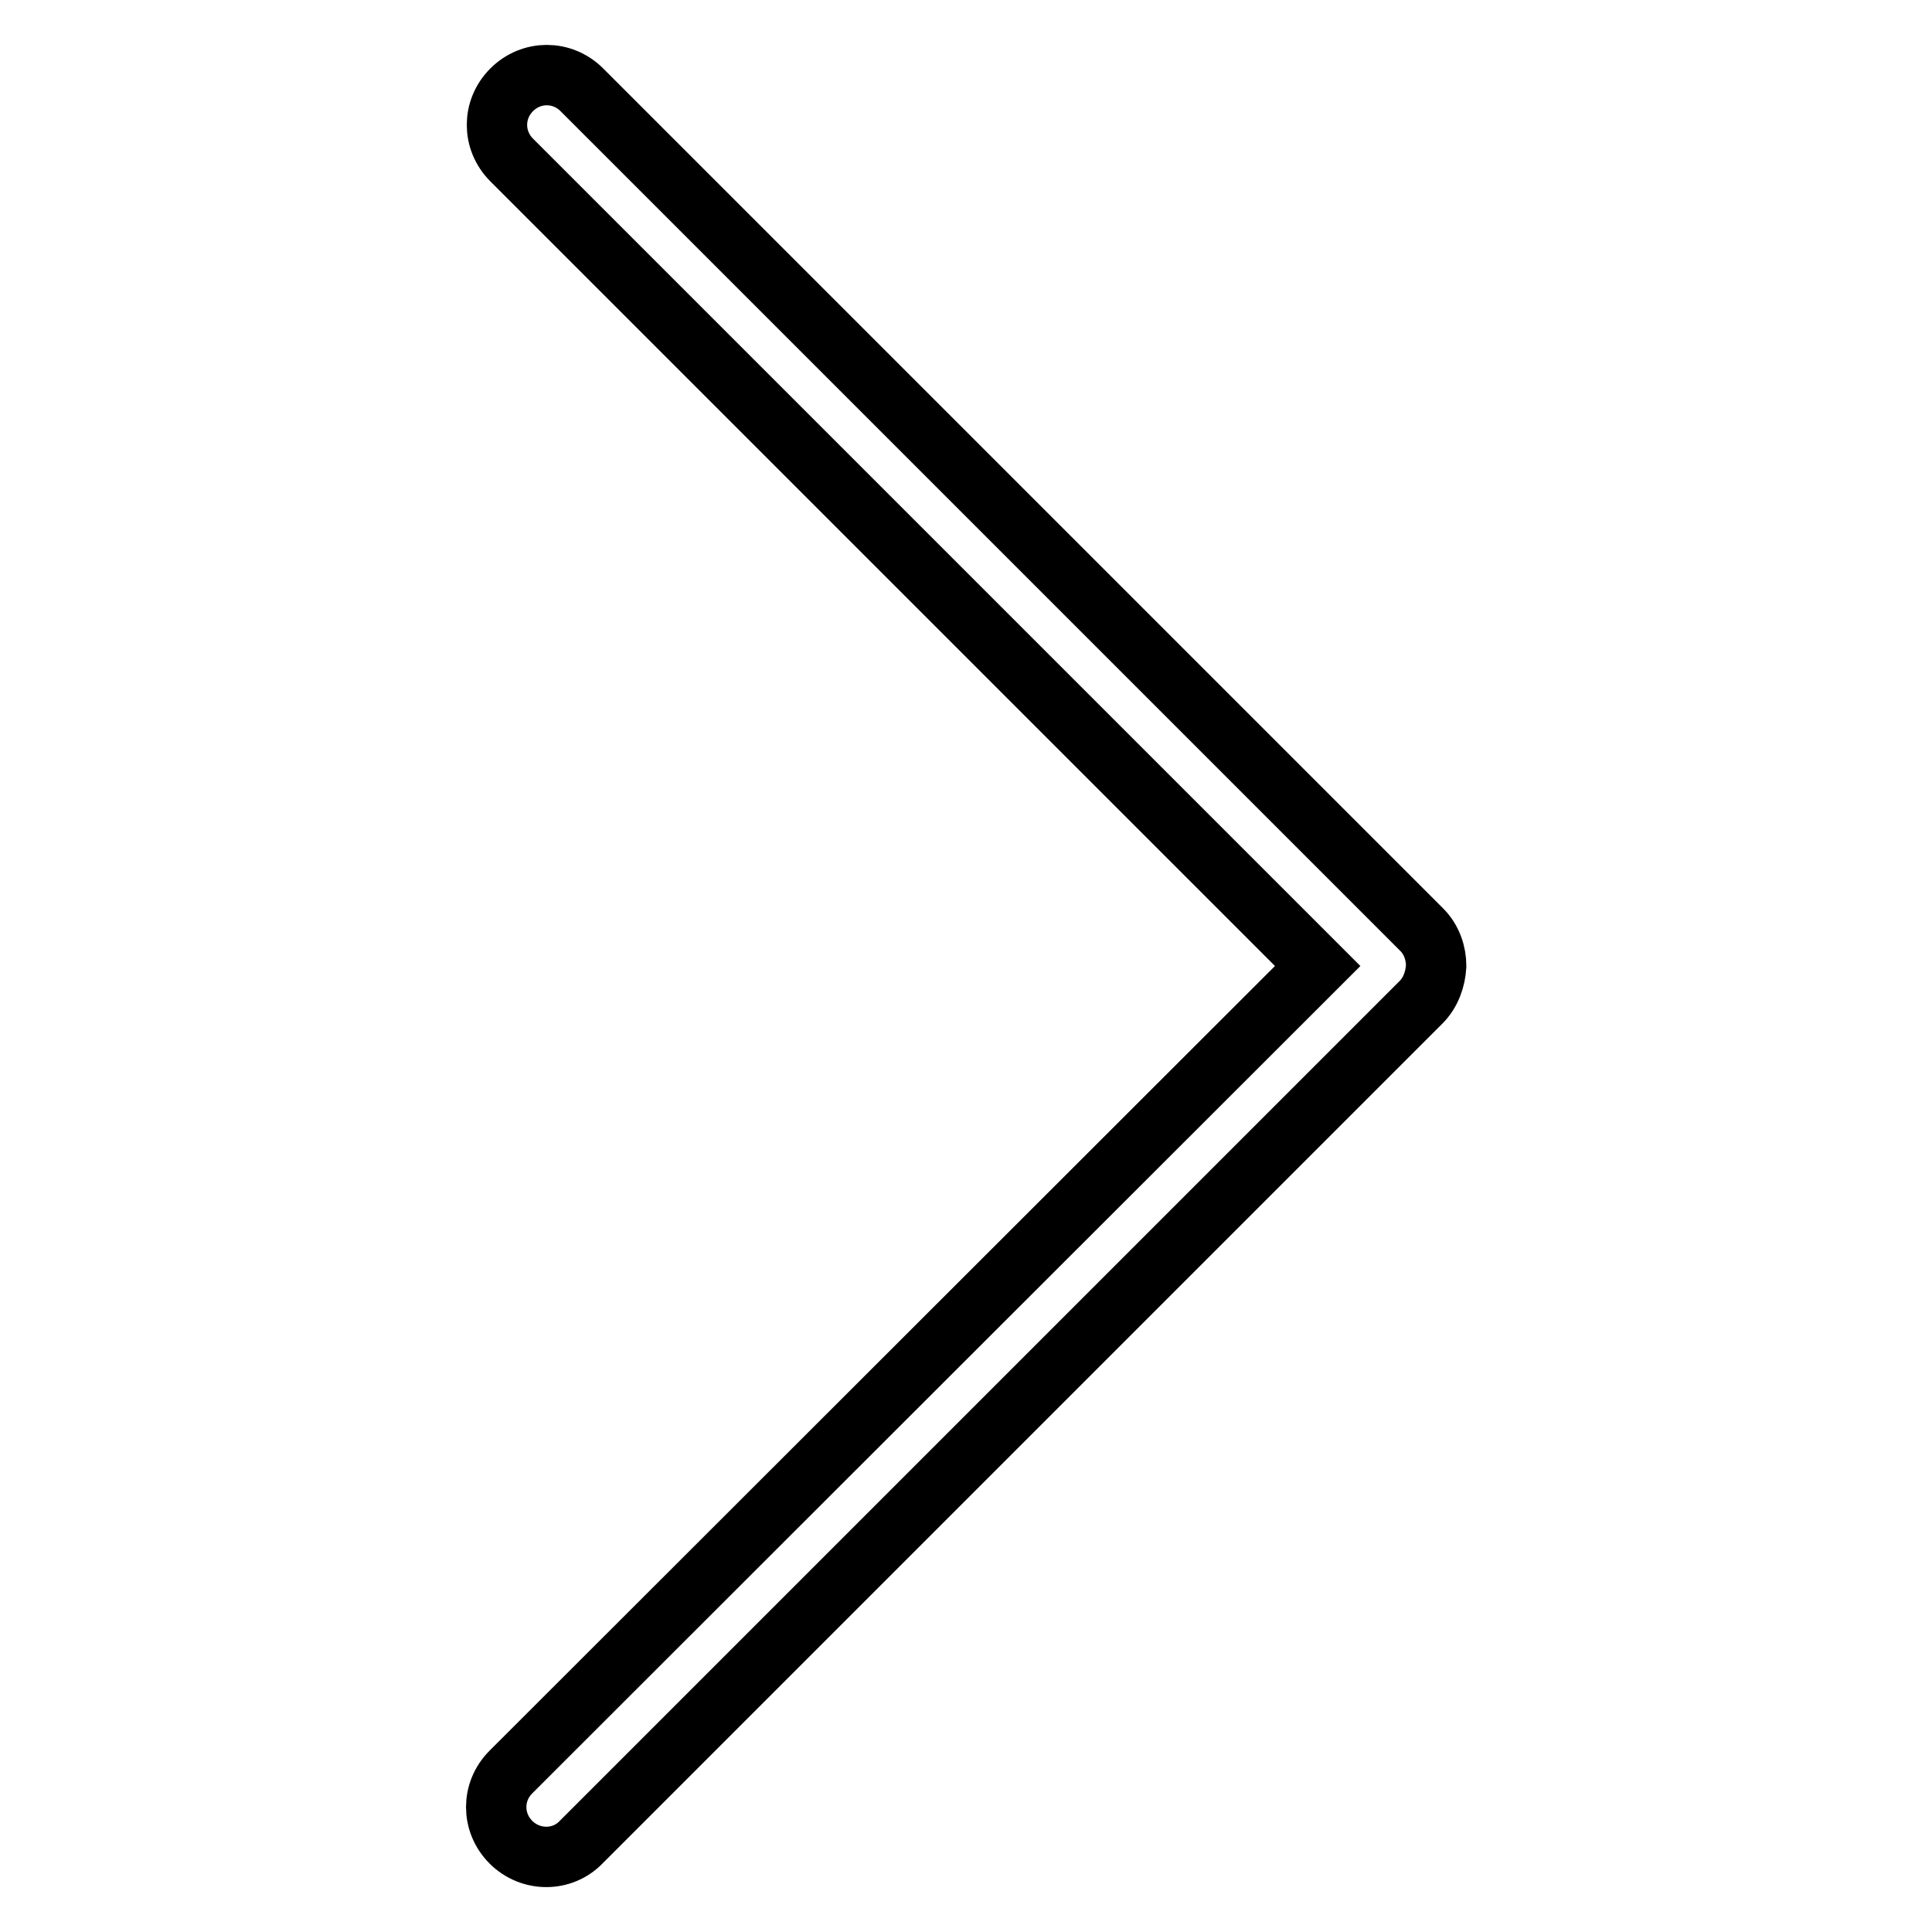 <?xml version="1.0" encoding="utf-8"?>
<!-- Svg Vector Icons : http://www.onlinewebfonts.com/icon -->
<!DOCTYPE svg PUBLIC "-//W3C//DTD SVG 1.1//EN" "http://www.w3.org/Graphics/SVG/1.1/DTD/svg11.dtd">
<svg version="1.1" xmlns="http://www.w3.org/2000/svg" xmlns:xlink="http://www.w3.org/1999/xlink" x="0px" y="0px" viewBox="0 0 256 256" enable-background="new 0 0 256 256" xml:space="preserve">
<g> <path stroke-width="8" fill-opacity="0" stroke="#000000"  d="M188.3,132.8L77,244.1c-2.5,2.6-6.7,2.6-9.3,0c-2.6-2.6-2.6-6.7,0-9.3L174.6,128L67.8,21.2 c-2.6-2.6-2.6-6.7,0-9.3c2.6-2.6,6.7-2.6,9.3,0l111.3,111.3c1.3,1.3,1.9,3.1,1.9,4.8C190.2,129.7,189.6,131.5,188.3,132.8"/></g>
</svg>